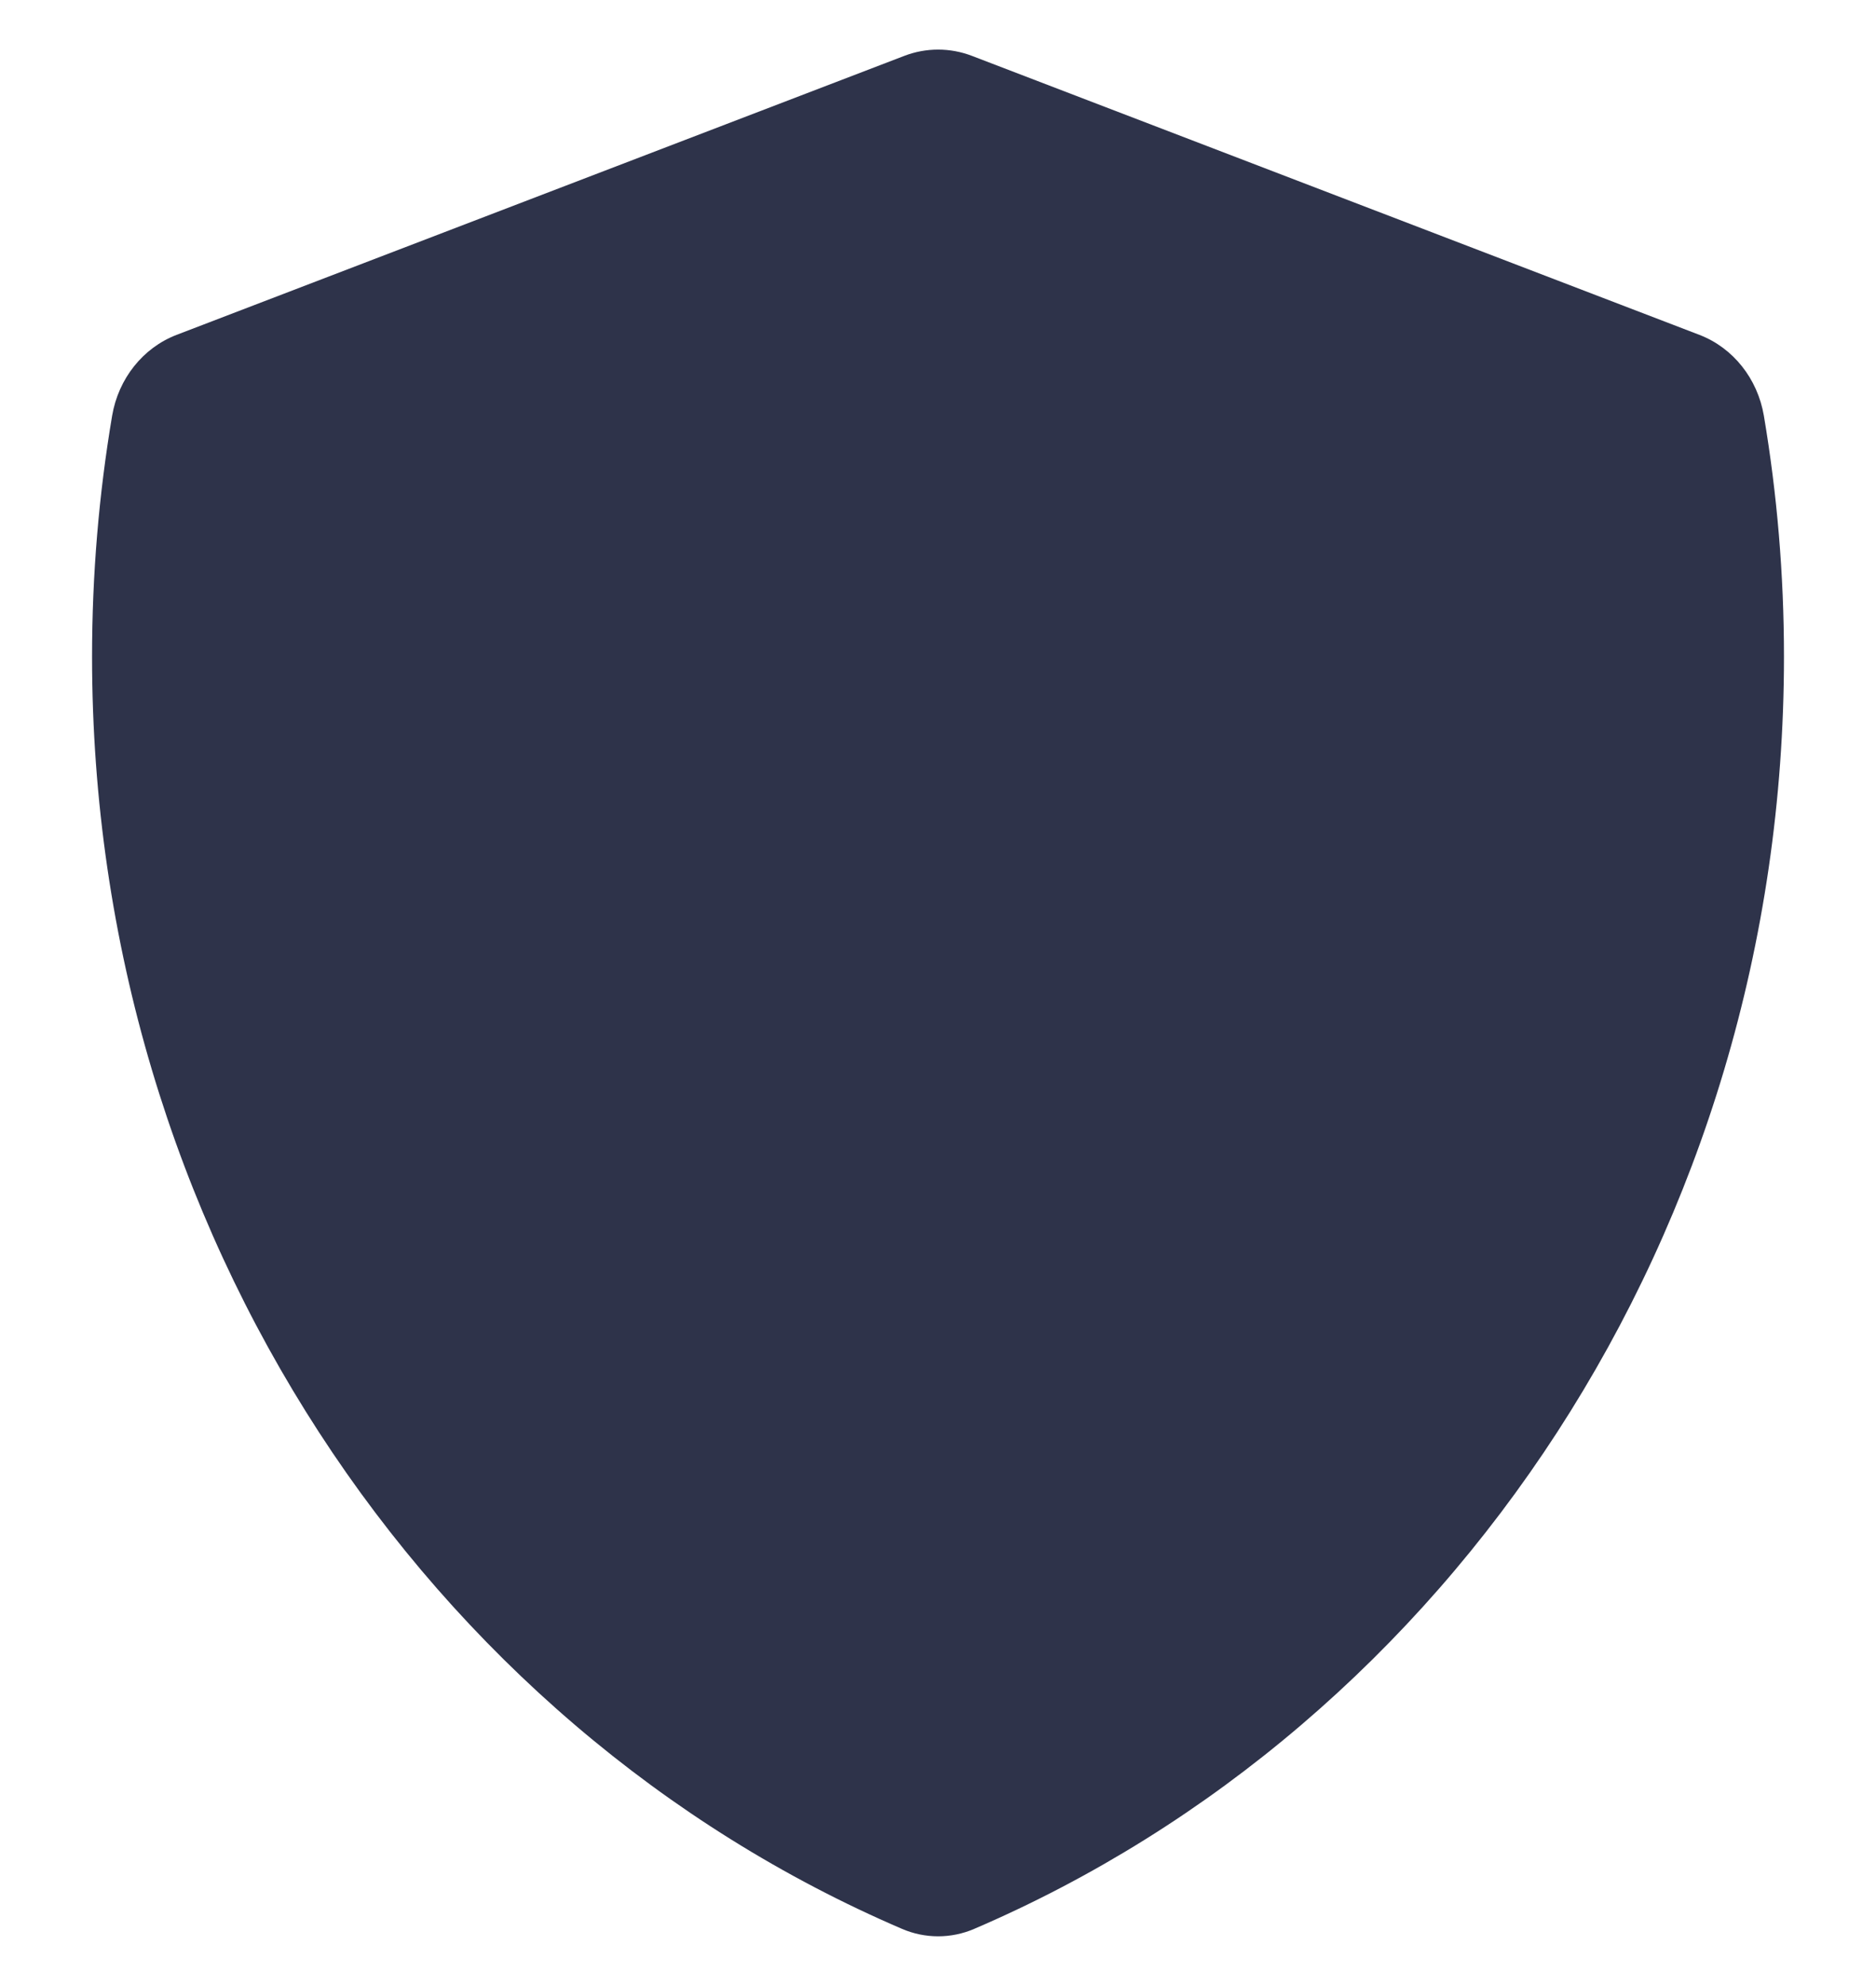 <svg width="69" height="73" viewBox="0 0 69 73" fill="none" xmlns="http://www.w3.org/2000/svg">
<path d="M64.876 15.282C64.644 13.916 63.742 12.784 62.507 12.31L35.754 2.056C34.945 1.745 34.061 1.745 33.255 2.056L6.493 12.31C5.259 12.784 4.356 13.916 4.124 15.282C3.639 18.156 3.386 21.113 3.386 24.139C3.386 45.297 15.711 63.414 33.177 70.902C34.026 71.267 34.983 71.267 35.832 70.902C53.297 63.414 65.615 45.298 65.615 24.139C65.615 21.113 65.361 18.156 64.876 15.282Z" fill="#2E334A"/>
</svg>

